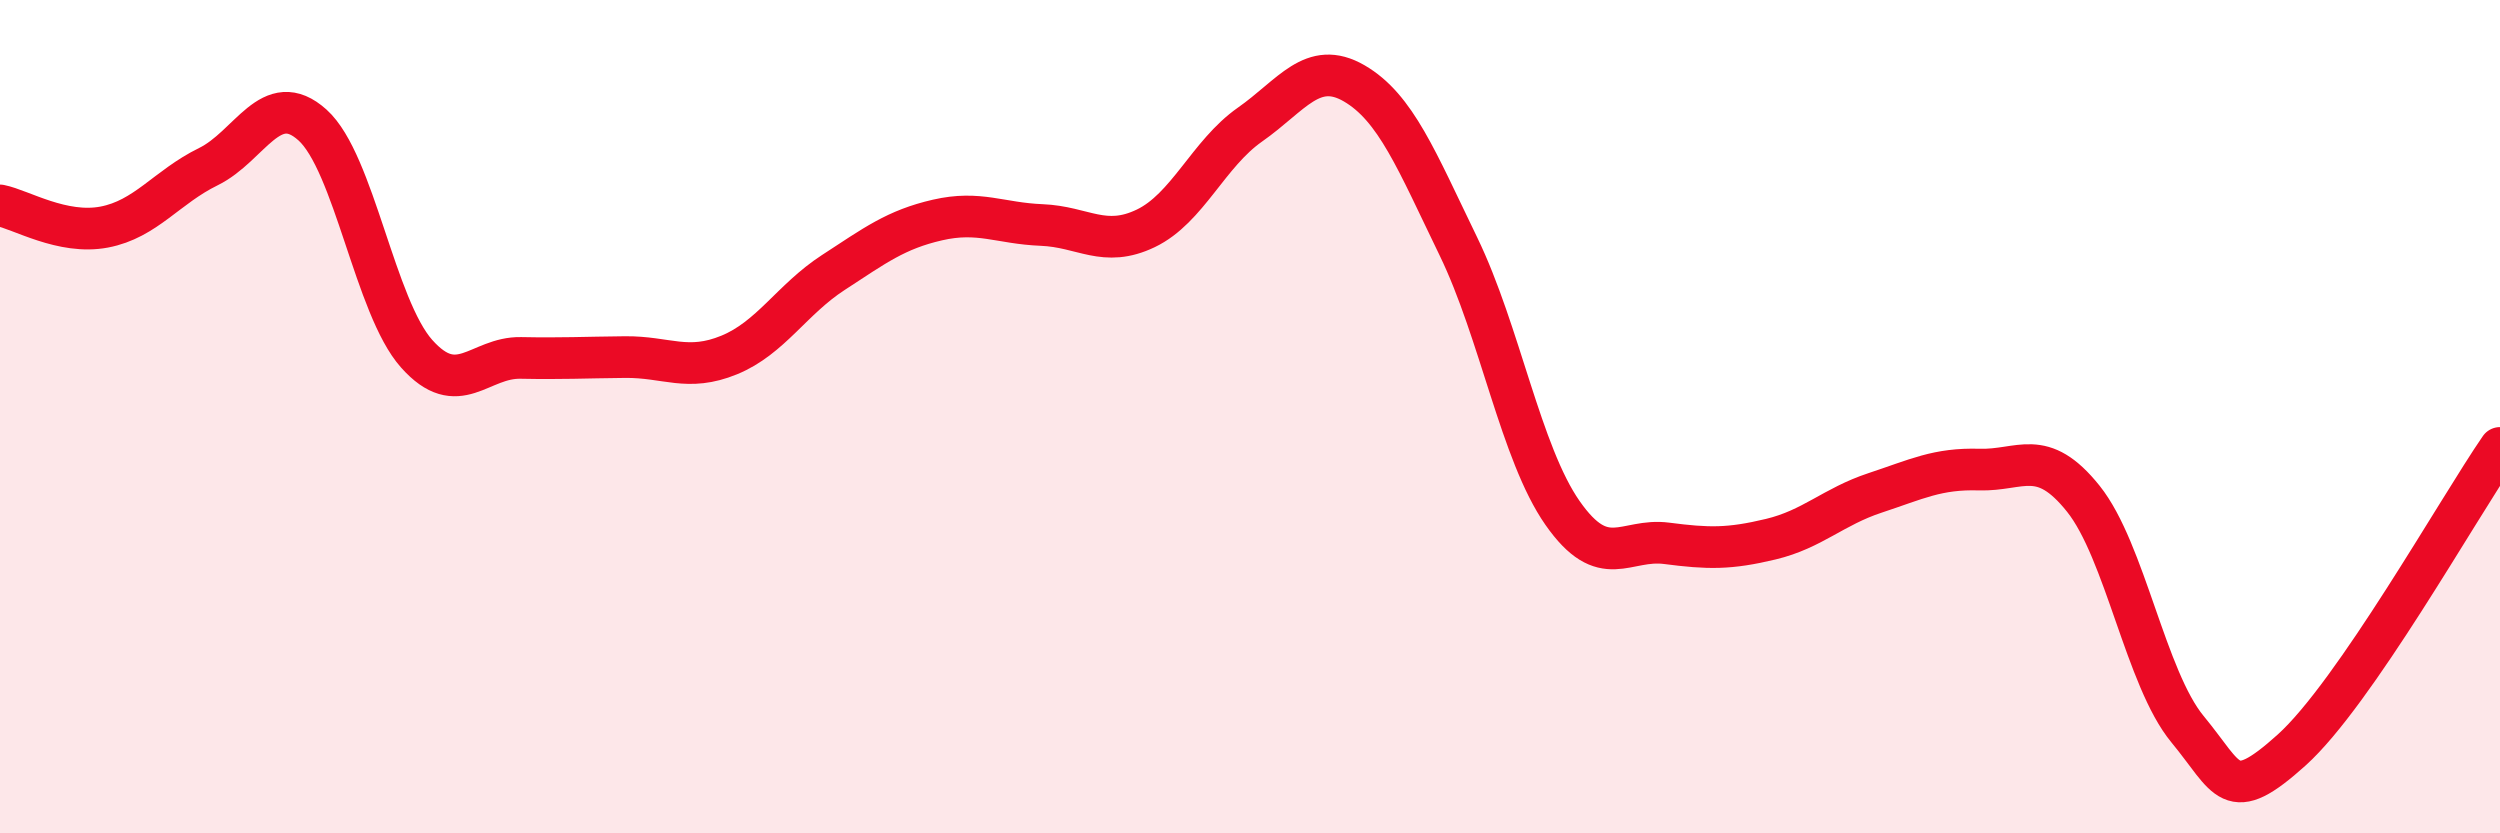 
    <svg width="60" height="20" viewBox="0 0 60 20" xmlns="http://www.w3.org/2000/svg">
      <path
        d="M 0,4.93 C 0.5,5.03 1.5,5.64 2.5,5.45 C 3.5,5.26 4,4.49 5,4 C 6,3.51 6.5,2.1 7.5,3 C 8.5,3.9 9,7.37 10,8.49 C 11,9.61 11.5,8.57 12.5,8.59 C 13.5,8.61 14,8.58 15,8.57 C 16,8.56 16.5,8.93 17.5,8.52 C 18.5,8.11 19,7.19 20,6.54 C 21,5.89 21.5,5.51 22.5,5.28 C 23.5,5.05 24,5.36 25,5.4 C 26,5.44 26.5,5.96 27.5,5.48 C 28.5,5 29,3.69 30,2.99 C 31,2.29 31.5,1.42 32.5,2 C 33.5,2.58 34,3.85 35,5.91 C 36,7.97 36.5,10.88 37.5,12.31 C 38.5,13.74 39,12.91 40,13.04 C 41,13.17 41.5,13.18 42.5,12.94 C 43.5,12.7 44,12.16 45,11.83 C 46,11.5 46.5,11.24 47.5,11.27 C 48.5,11.3 49,10.72 50,11.97 C 51,13.22 51.5,16.29 52.5,17.5 C 53.5,18.71 53.5,19.35 55,18 C 56.5,16.65 59,12.2 60,10.75L60 20L0 20Z"
        fill="#EB0A25"
        opacity="0.1"
        stroke-linecap="round"
        stroke-linejoin="round"
      />
      <path
        d="M 0,4.93 C 0.5,5.03 1.5,5.64 2.5,5.45 C 3.5,5.26 4,4.49 5,4 C 6,3.51 6.5,2.1 7.5,3 C 8.5,3.9 9,7.37 10,8.49 C 11,9.61 11.5,8.57 12.5,8.59 C 13.5,8.61 14,8.58 15,8.57 C 16,8.56 16.5,8.93 17.5,8.52 C 18.5,8.11 19,7.19 20,6.54 C 21,5.89 21.5,5.51 22.5,5.28 C 23.5,5.05 24,5.36 25,5.4 C 26,5.44 26.5,5.96 27.5,5.48 C 28.5,5 29,3.69 30,2.99 C 31,2.29 31.5,1.42 32.5,2 C 33.5,2.58 34,3.85 35,5.91 C 36,7.97 36.5,10.88 37.5,12.31 C 38.5,13.74 39,12.91 40,13.04 C 41,13.17 41.5,13.18 42.5,12.94 C 43.5,12.7 44,12.16 45,11.83 C 46,11.5 46.5,11.24 47.5,11.27 C 48.5,11.3 49,10.72 50,11.97 C 51,13.22 51.5,16.29 52.5,17.5 C 53.5,18.71 53.5,19.35 55,18 C 56.5,16.65 59,12.2 60,10.75"
        stroke="#EB0A25"
        stroke-width="1"
        fill="none"
        stroke-linecap="round"
        stroke-linejoin="round"
      />
    </svg>
  